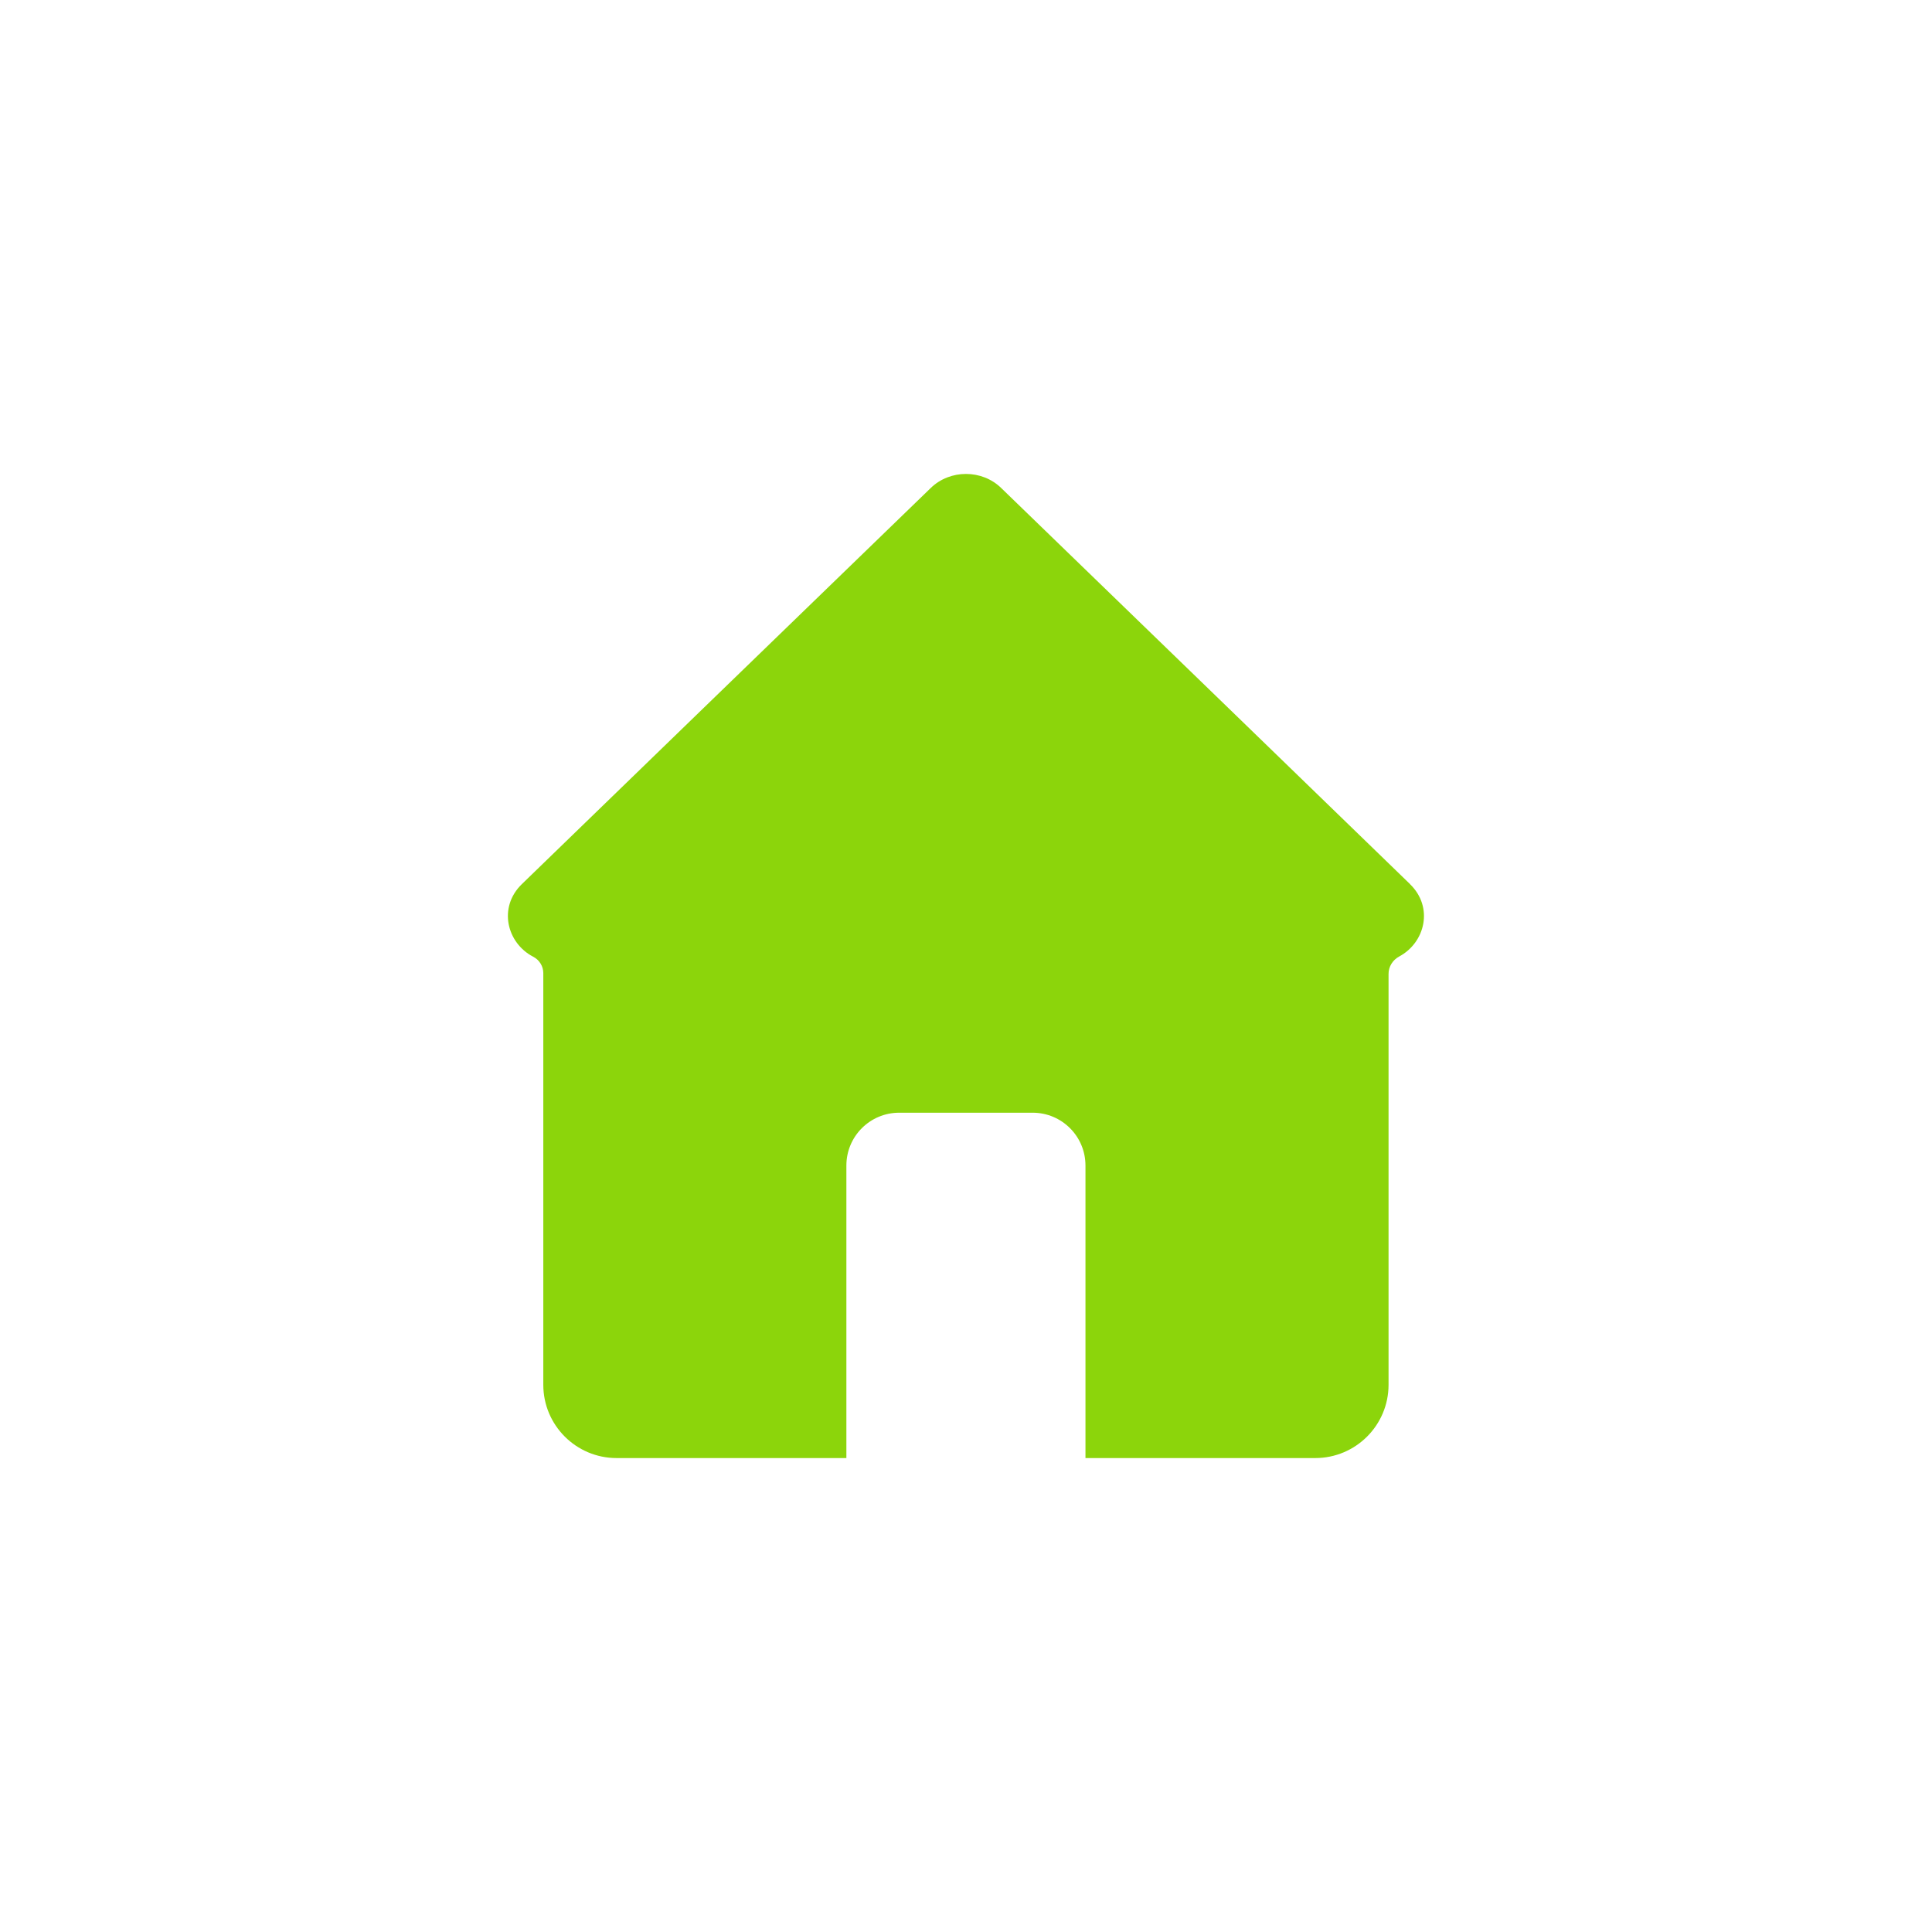 <?xml version="1.0" encoding="UTF-8"?>
<svg id="Layer_1" data-name="Layer 1" xmlns="http://www.w3.org/2000/svg" viewBox="0 0 256 256">
  <defs>
    <style>
      .cls-1 {
        fill: #8cd50b;
        stroke-width: 0px;
      }
    </style>
  </defs>
  <path class="cls-1" d="M186.84,117.15l-24.06-23.32-30.12-29.17c-2.55-2.48-6.78-2.48-9.33,0l-30.12,29.17-24.06,23.32c-3.18,3.08-1.99,7.81,1.5,9.62.82.42,1.34,1.26,1.34,2.17v54.55c0,5.36,4.35,9.71,9.71,9.71h30.45v-38.76c0-3.87,3.13-7,7-7h17.68c3.87,0,7,3.13,7,7v38.76h30.45c5.36,0,9.71-4.35,9.71-9.71v-54.45c0-.97.56-1.84,1.41-2.3,3.44-1.84,4.59-6.53,1.43-9.59Z"/>
</svg>